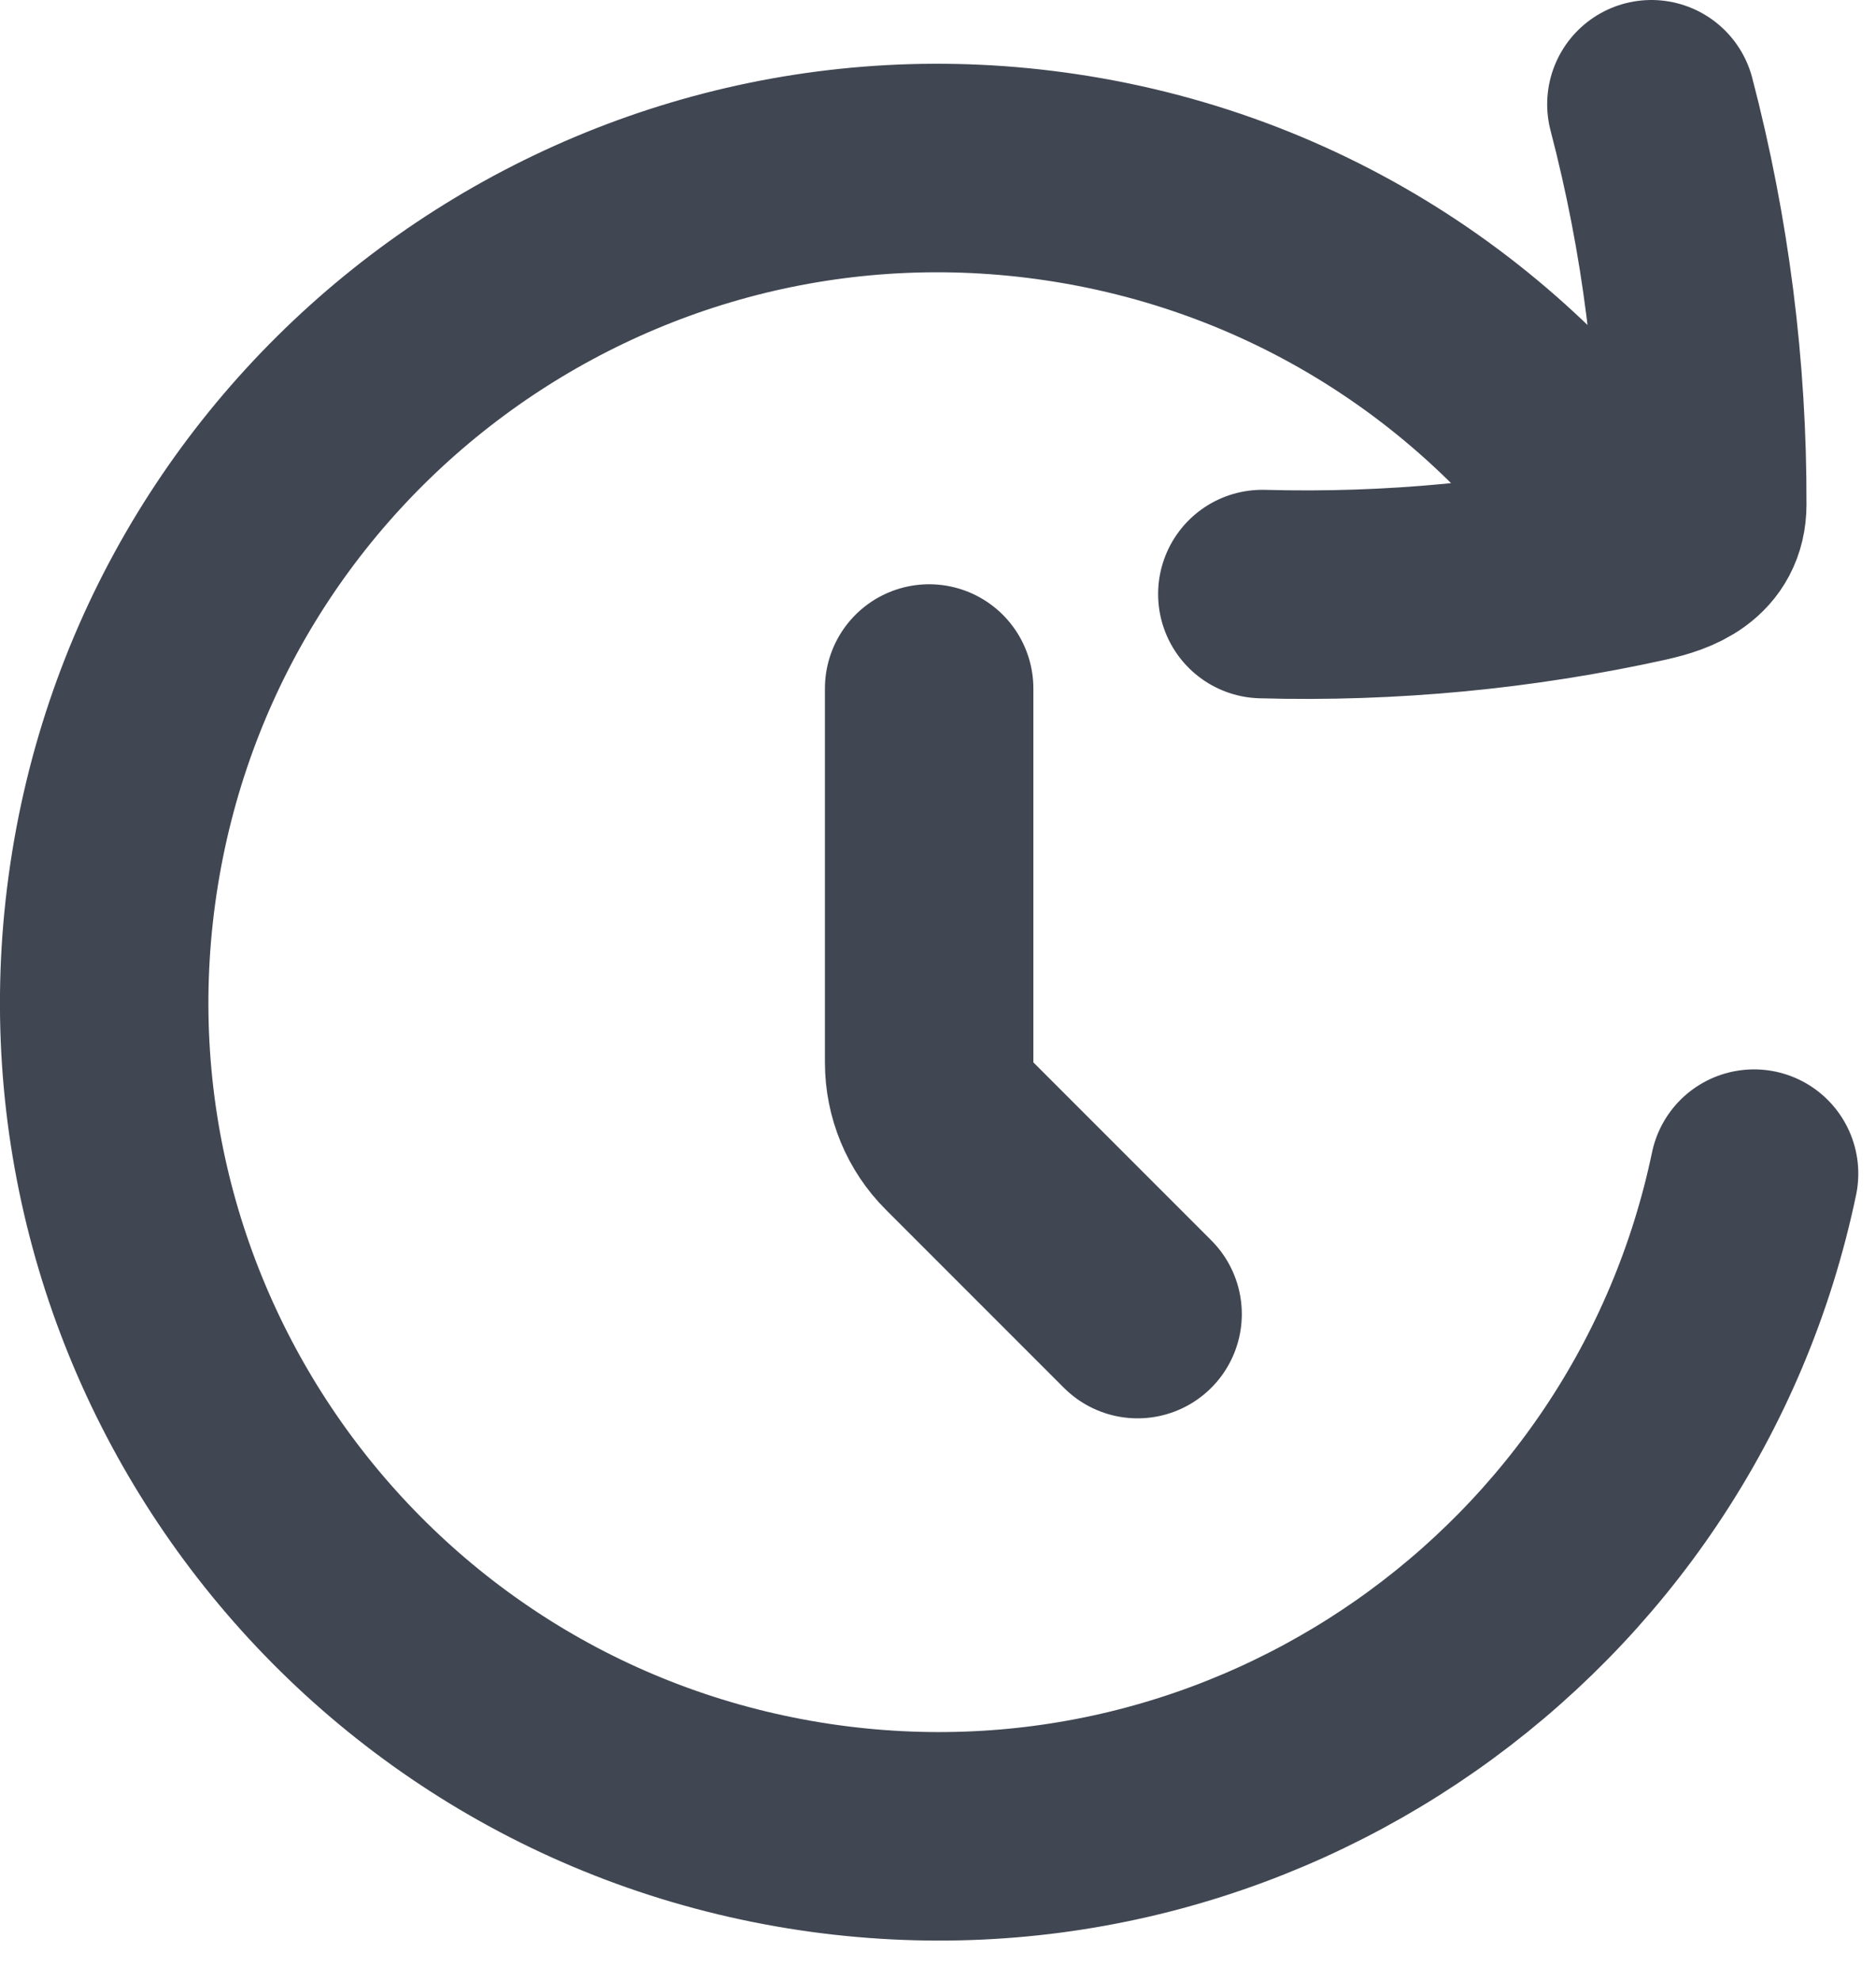 <svg width="18" height="19" viewBox="0 0 18 19" fill="none" xmlns="http://www.w3.org/2000/svg">
<path d="M15.845 1C16.173 2.254 16.337 3.545 16.333 4.84C16.332 5.179 16.049 5.288 15.773 5.349L15.771 5.35M12.112 5.698C13.342 5.732 14.571 5.615 15.771 5.35M15.771 5.35C14.571 3.446 12.58 2.057 10.18 1.7C5.81 1.049 1.739 4.063 1.088 8.433C0.437 12.803 3.452 16.874 7.822 17.525C12.035 18.152 15.969 15.373 16.83 11.257M10.915 12.604L9.208 10.897C9.02 10.71 8.915 10.456 8.915 10.19V6.604" stroke="#111827" stroke-opacity="0.8" stroke-width="2" stroke-linecap="round" stroke-linejoin="round"/>
</svg>

